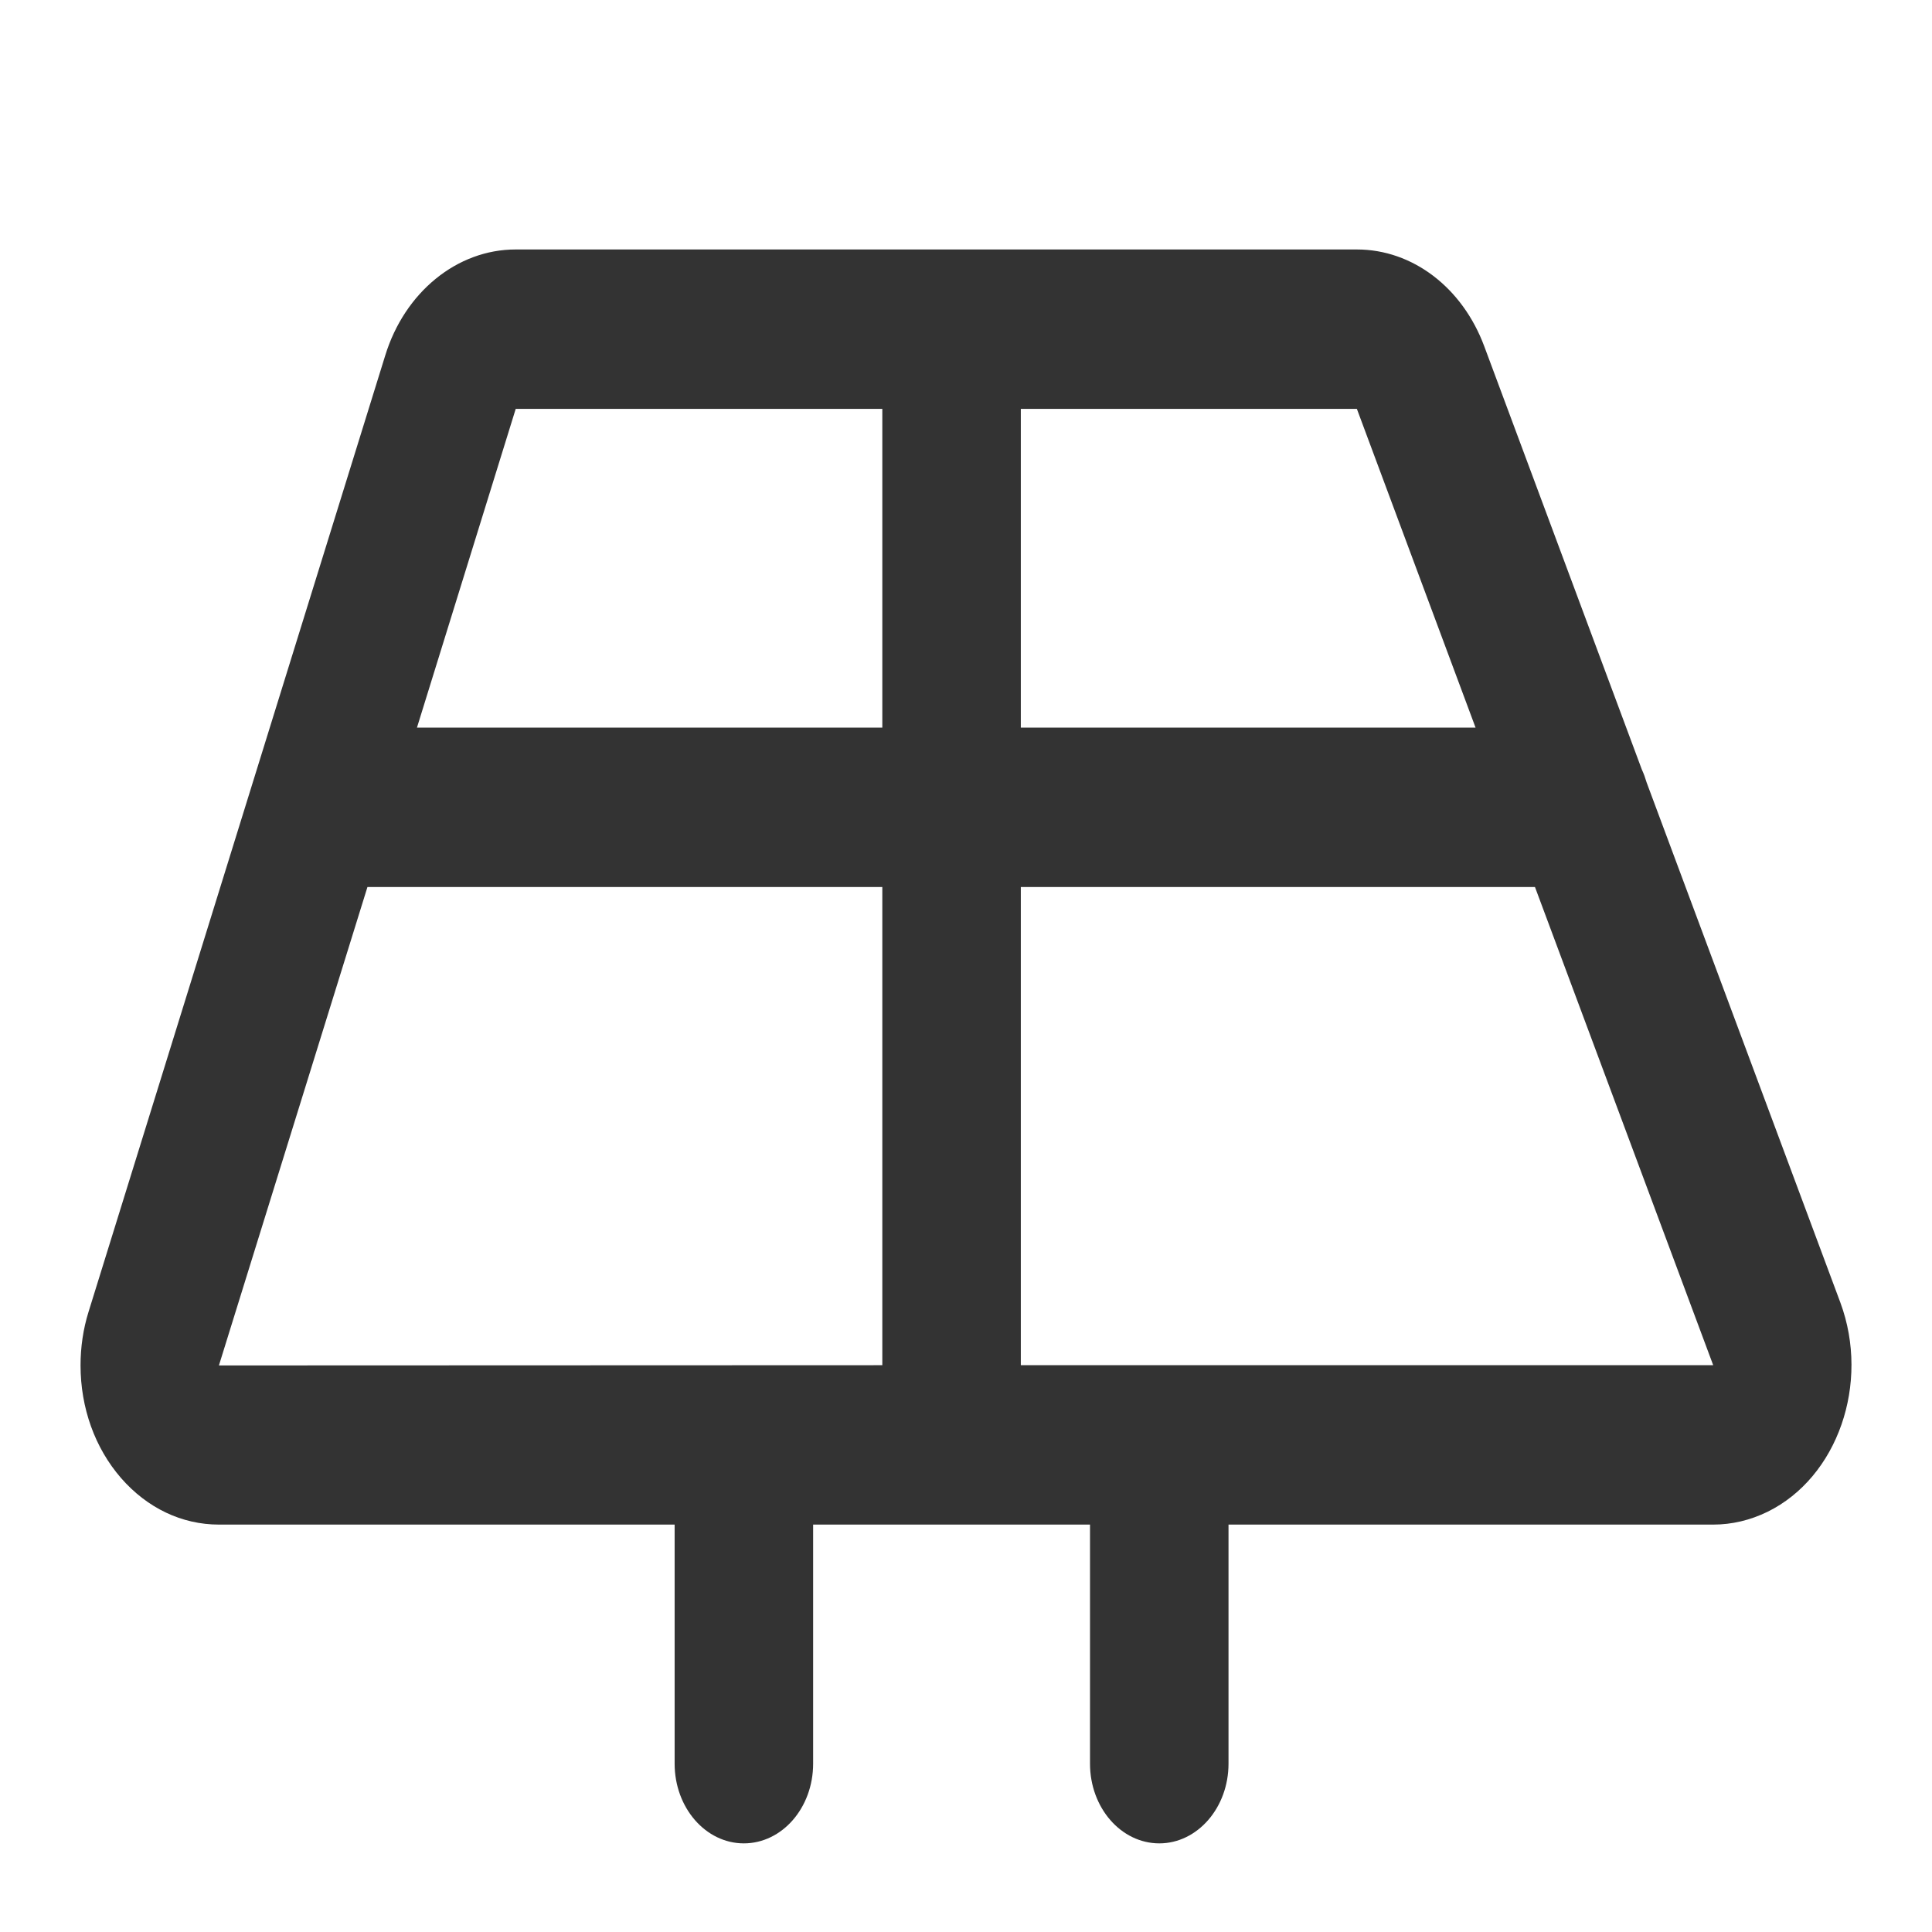 <?xml version="1.0" encoding="UTF-8"?> <svg xmlns="http://www.w3.org/2000/svg" width="16" height="16" viewBox="0 0 16 16" fill="none"><path d="M9.601 15.266C9.284 15.266 9.027 14.971 9.027 14.606V12.626H6.734V14.606C6.734 14.971 6.477 15.266 6.16 15.266C5.844 15.266 5.587 14.971 5.587 14.606V12.626H1.813C1.506 12.626 1.219 12.489 1.002 12.24C0.786 11.991 0.667 11.66 0.667 11.307C0.667 11.156 0.689 11.006 0.733 10.865L3.19 2.945C3.351 2.42 3.785 2.066 4.27 2.066H11.237C11.698 2.066 12.111 2.381 12.292 2.868L13.597 6.373C13.613 6.407 13.626 6.444 13.637 6.481L15.241 10.787C15.489 11.457 15.219 12.234 14.638 12.52C14.494 12.59 14.343 12.626 14.188 12.626H10.174V14.606C10.174 14.971 9.916 15.266 9.601 15.266ZM1.813 11.308L7.307 11.306V7.346H3.043L1.813 11.308ZM14.188 11.306L12.712 7.346H8.454V11.306H14.188ZM12.22 6.026L11.237 3.386H8.454V6.026H12.22ZM7.307 6.026V3.386H4.271L3.453 6.026H7.307Z" fill="#333333"></path></svg> 